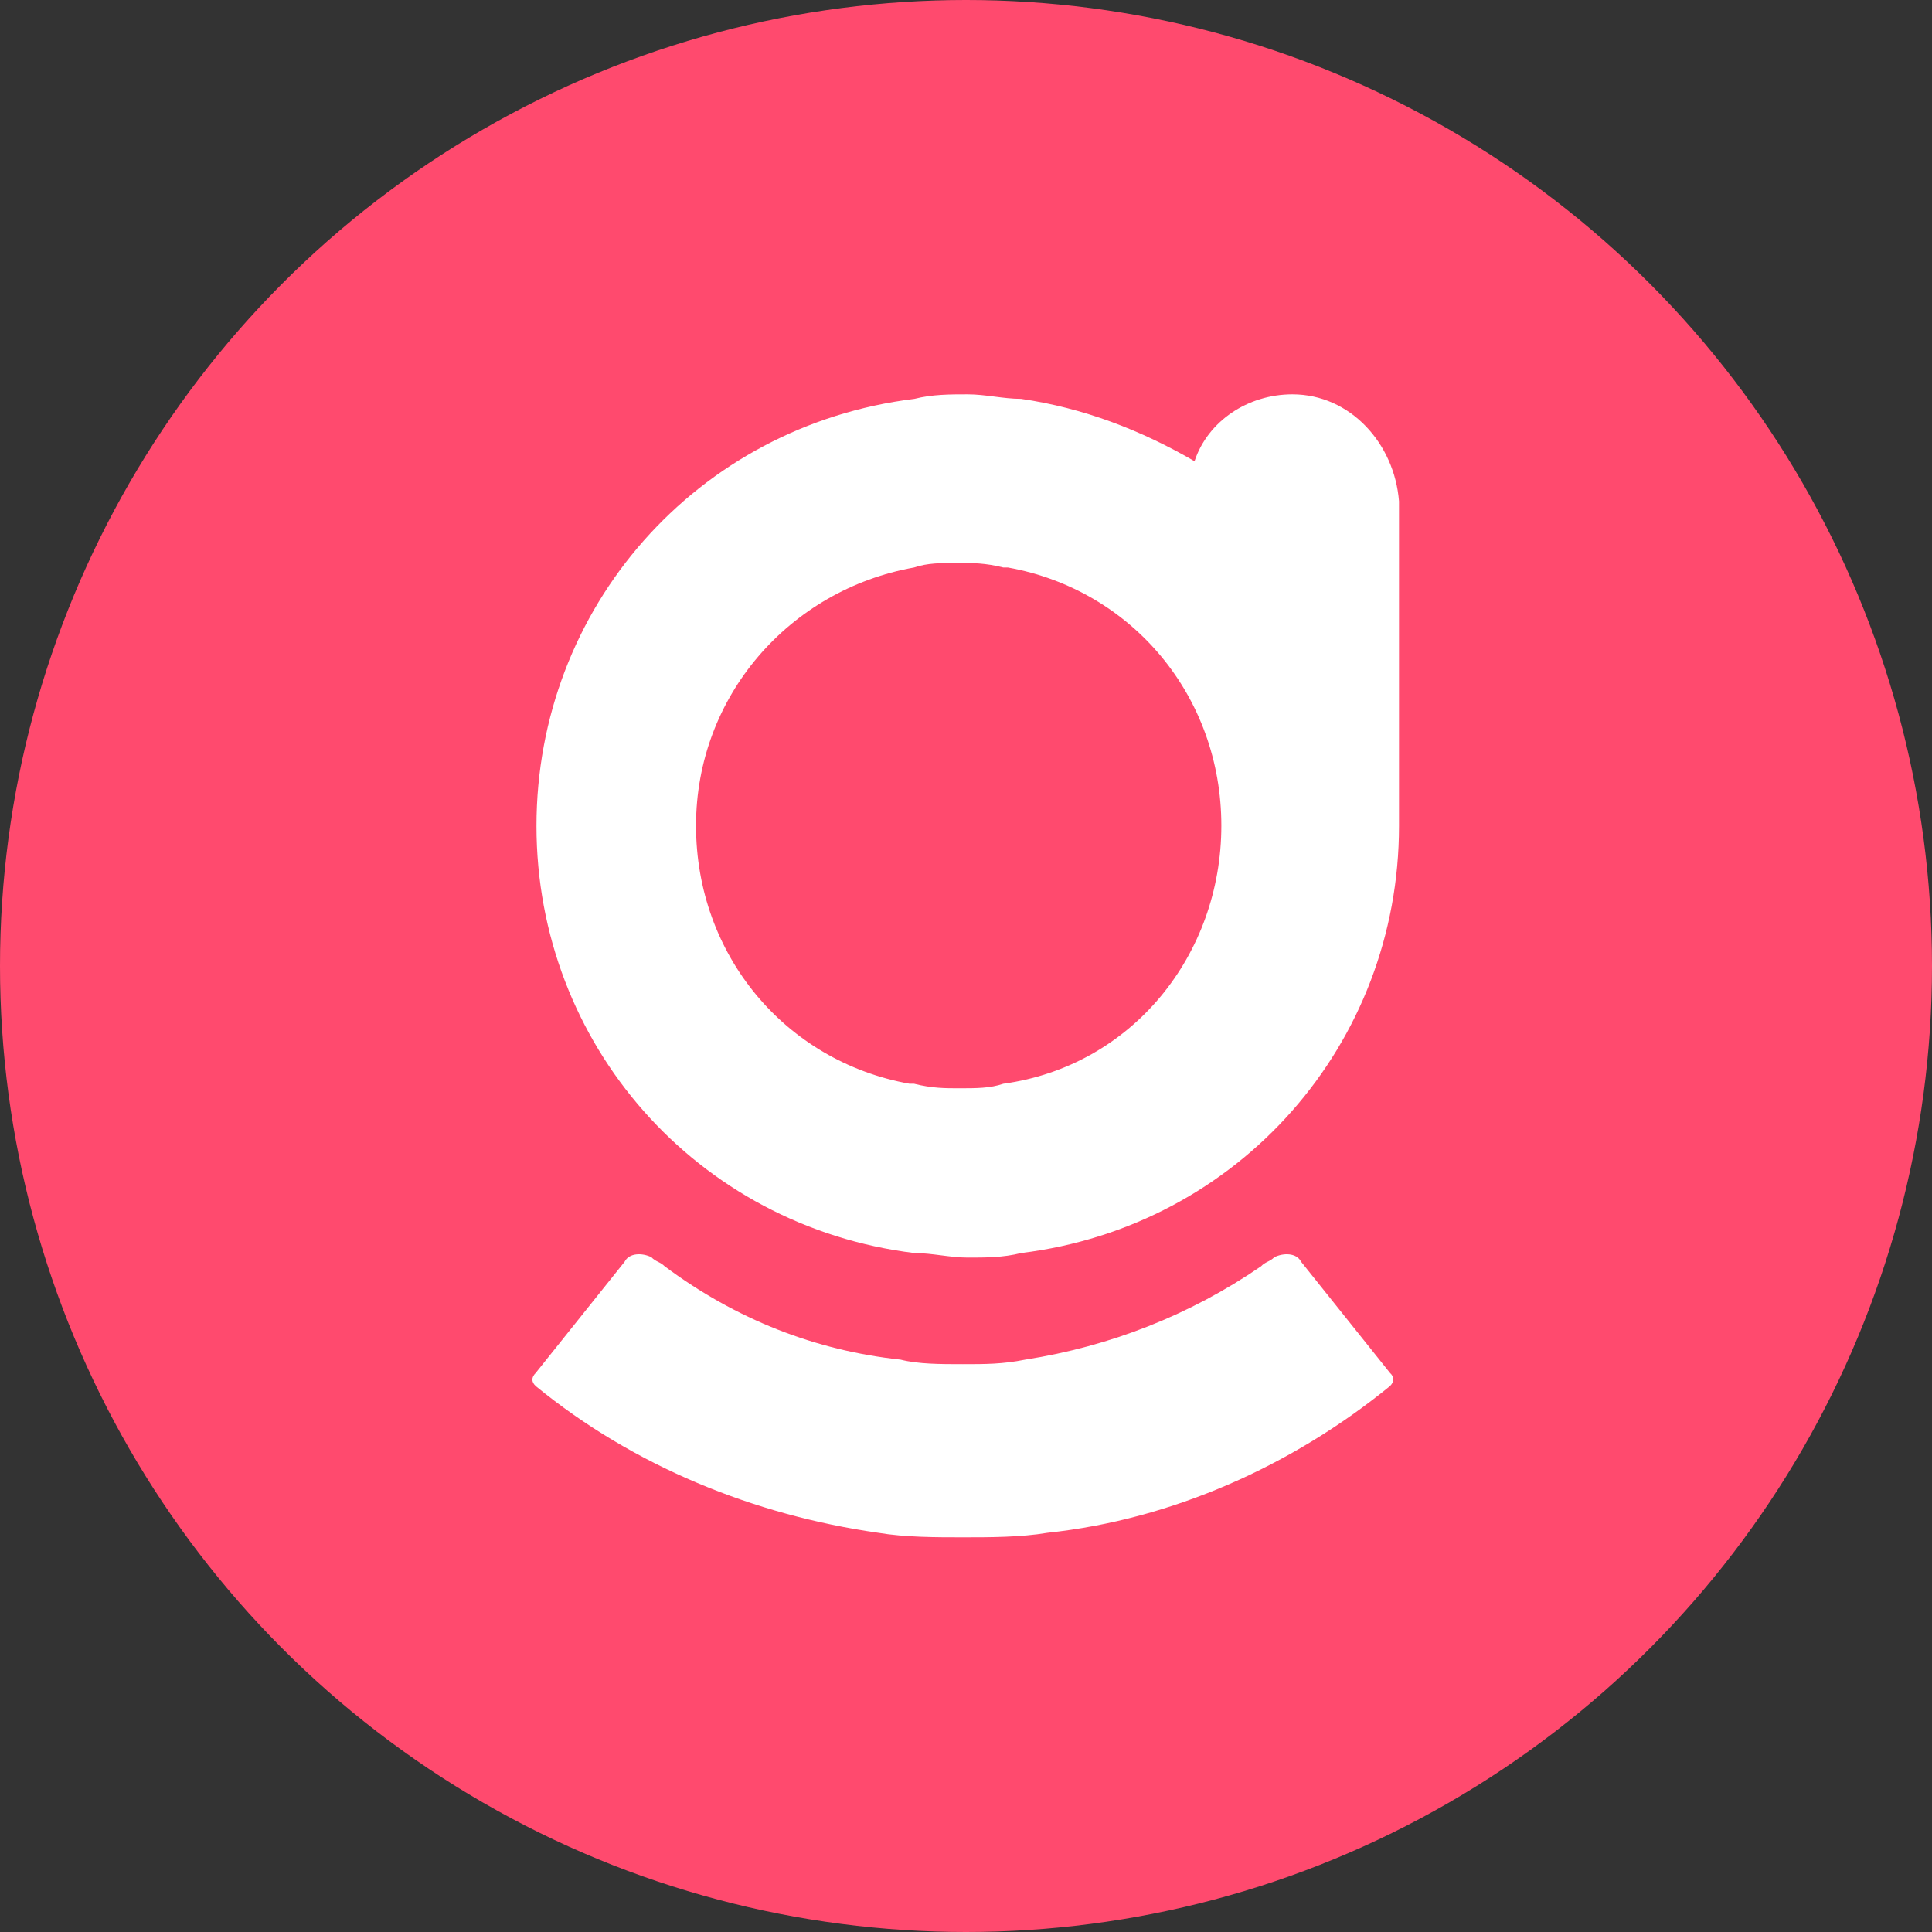 <?xml version="1.0" encoding="utf-8"?>
<!-- Generator: Adobe Illustrator 27.5.0, SVG Export Plug-In . SVG Version: 6.00 Build 0)  -->
<svg version="1.1" id="Calque_2_00000013177575266662777260000012536880156471921074_"
	 xmlns="http://www.w3.org/2000/svg" xmlns:xlink="http://www.w3.org/1999/xlink" x="0px" y="0px" viewBox="0 0 554.6 554.6"
	 style="enable-background:new 0 0 554.6 554.6;" xml:space="preserve">
<rect x="0" y="0" width="554.6" height="554.6" fill="#333333" stroke="none"/>
<style type="text/css">
	.st0{fill:#FF4A6E;}
	.st1{fill-rule:evenodd;clip-rule:evenodd;fill:#FFFFFF;}
</style>
<g id="Calque_1-2">
	<g>
		<circle class="st0" cx="277.3" cy="277.3" r="277.3"/>
	</g>
</g>
<g>
	<path class="st1" d="M373.5,362.2c-1.3-2.6-5.1-2.6-7.7-1.3c-1.3,1.3-2.6,1.3-3.8,2.6c-20.4,14-43.4,23-67.7,26.8
		c-6.4,1.3-11.5,1.3-17.9,1.3c-6.4,0-12.8,0-17.9-1.3c-24.3-2.6-47.2-11.5-67.7-26.8c-1.3-1.3-2.6-1.3-3.8-2.6
		c-2.6-1.3-6.4-1.3-7.7,1.3l-25.5,31.9c-1.3,1.3-1.3,2.6,0,3.8c28.1,23,62.6,37,98.3,42.1c7.7,1.3,16.6,1.3,24.3,1.3
		c7.7,0,16.6,0,24.3-1.3c35.7-3.8,70.2-19.2,98.3-42.1c1.3-1.3,1.3-2.6,0-3.8L373.5,362.2z"/>
	<path class="st1" d="M371,113.2c-12.8,0-24.3,7.7-28.1,19.2c-15.3-8.9-31.9-15.3-49.8-17.9c-5.1,0-10.2-1.3-15.3-1.3
		s-10.2,0-15.3,1.3c-62.6,7.7-108.5,60-108.5,122.6s46,114.9,108.5,122.6c5.1,0,10.2,1.3,15.3,1.3s10.2,0,15.3-1.3
		c62.6-7.7,108.5-60,108.5-122.6v-93.2C400.3,127.3,387.6,113.2,371,113.2z M288,311.1c-3.8,1.3-7.7,1.3-12.8,1.3
		c-3.8,0-7.7,0-12.8-1.3h-1.3c-35.7-6.4-61.3-37-61.3-74.1s26.8-67.7,62.6-74.1c3.8-1.3,7.7-1.3,12.8-1.3c3.8,0,7.7,0,12.8,1.3h1.3
		c35.7,6.4,61.3,37,61.3,74.1S325,306,288,311.1z"/>
</g>
</svg>